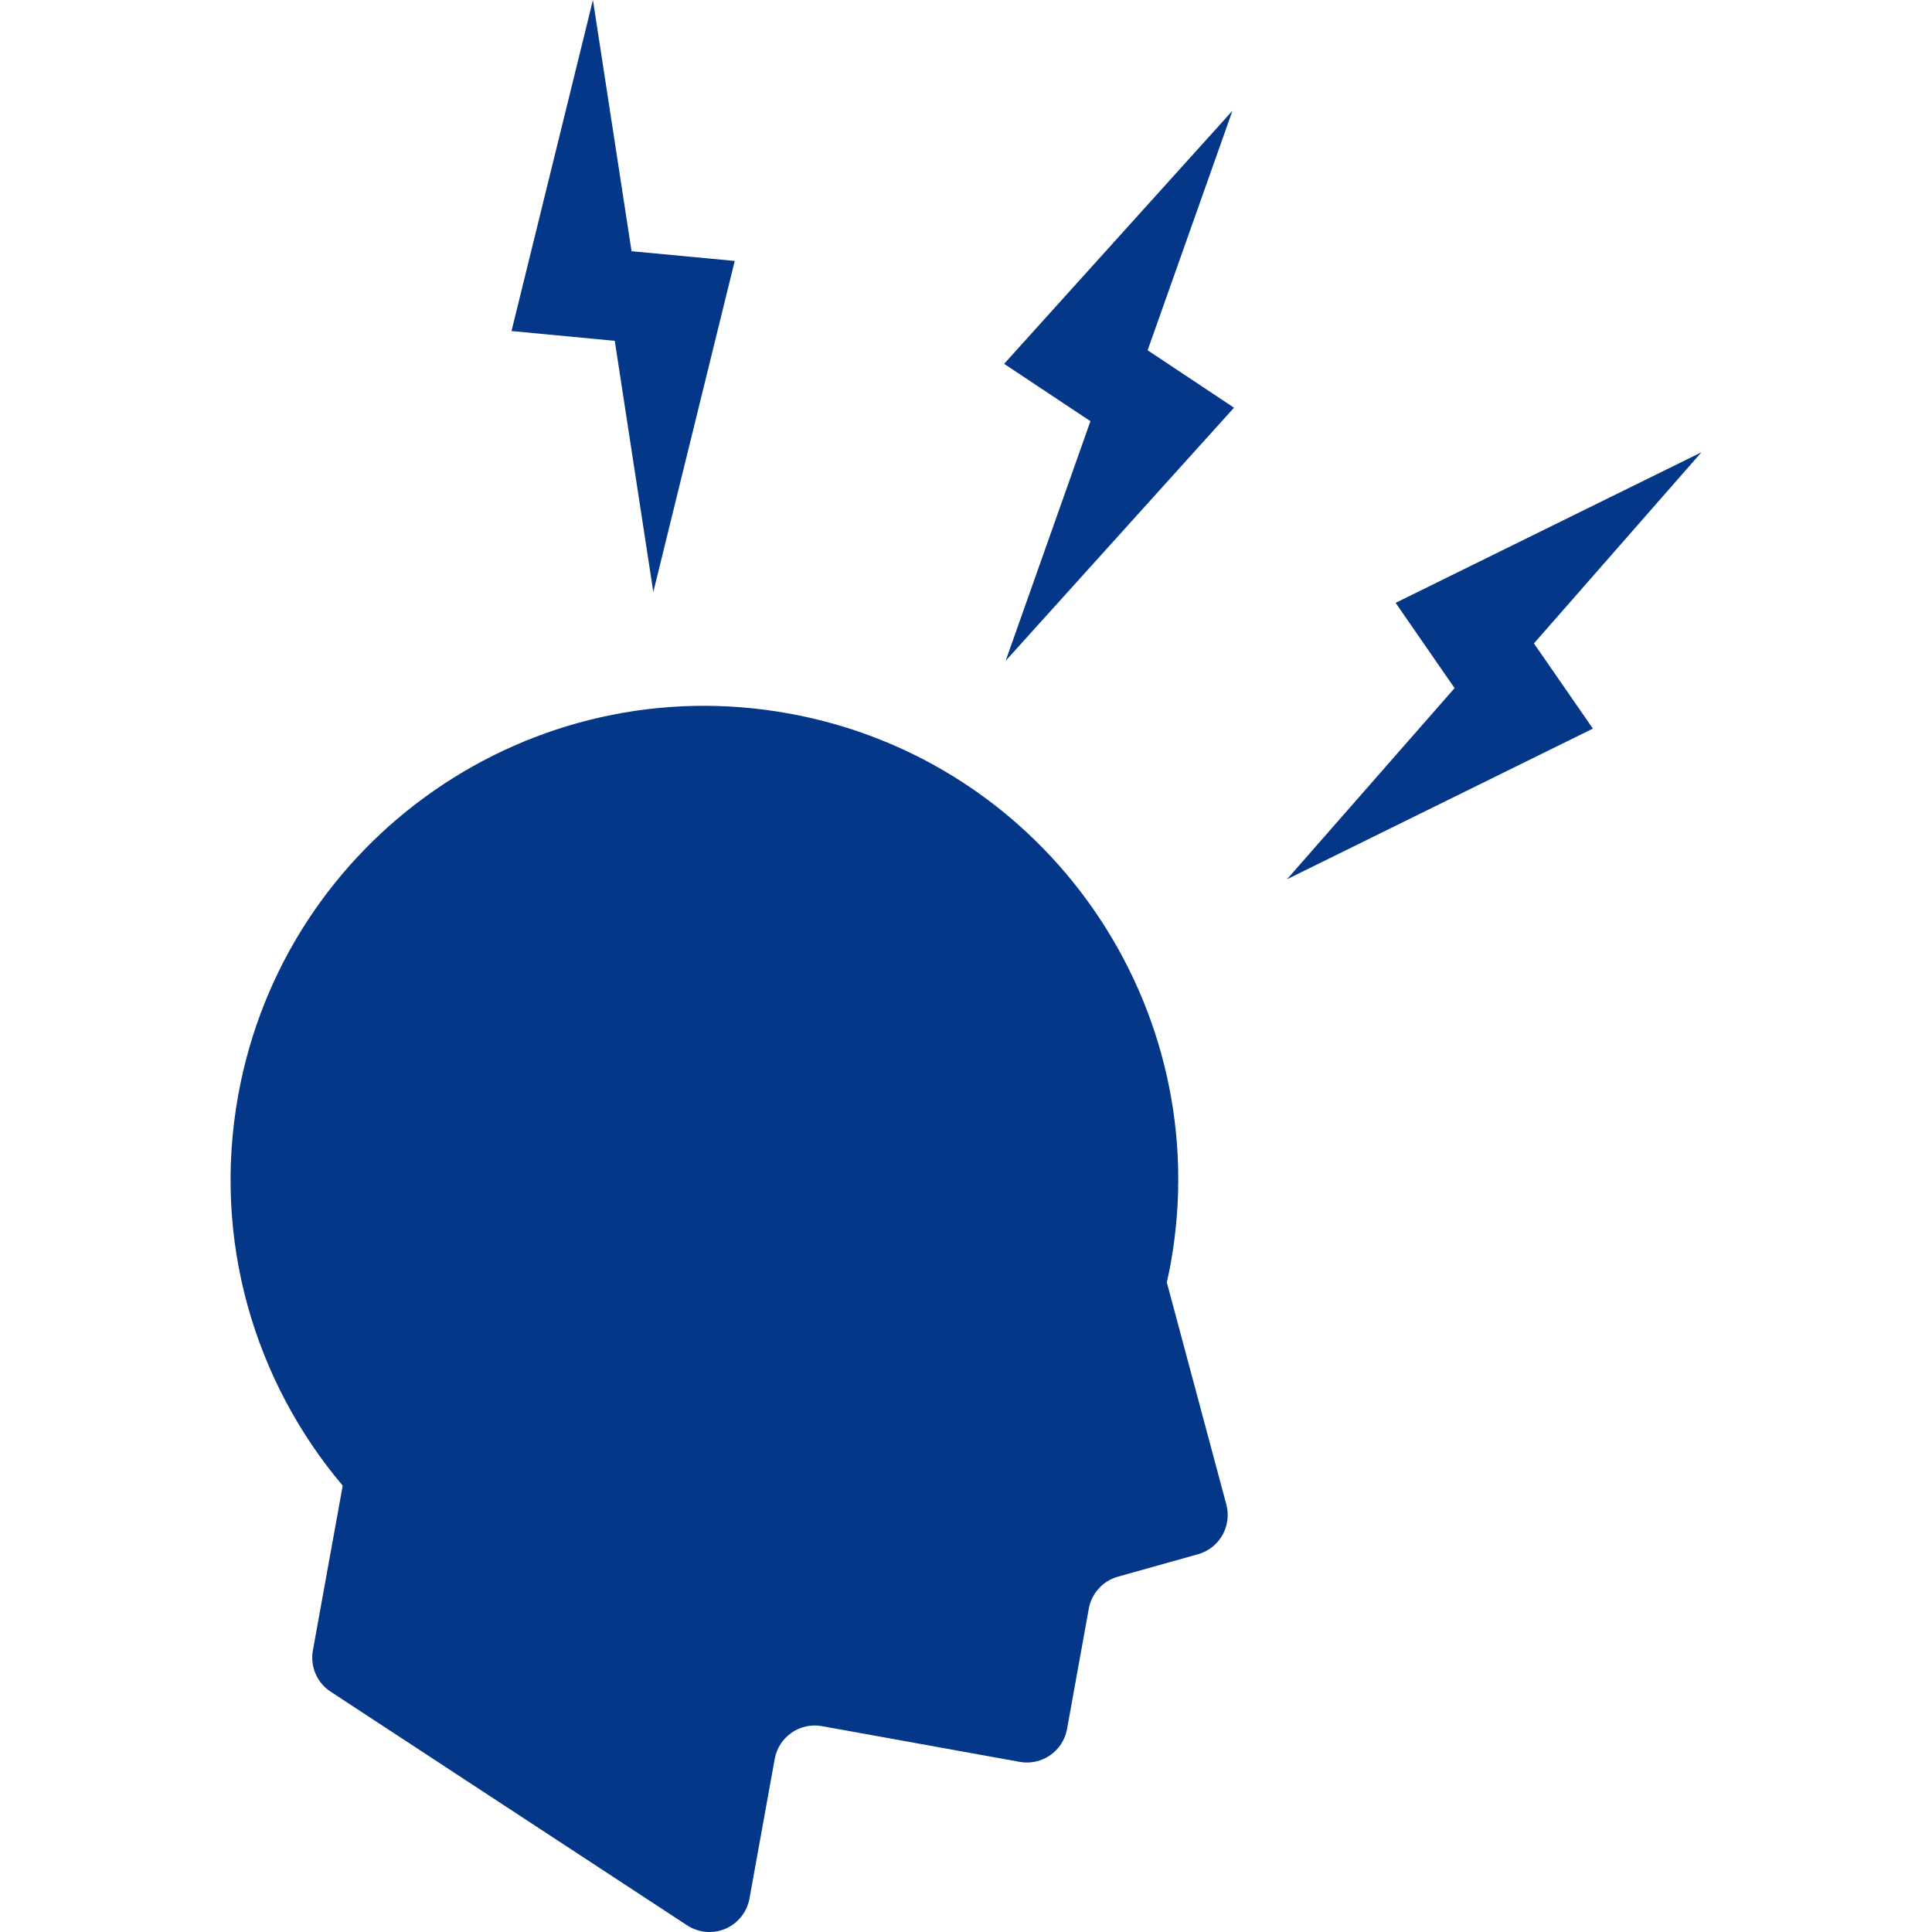 <svg xmlns="http://www.w3.org/2000/svg" xmlns:xlink="http://www.w3.org/1999/xlink" id="_x32_" width="800px" height="800px" viewBox="0 0 512 512" xml:space="preserve" fill="#043788"><g id="SVGRepo_bgCarrier" stroke-width="0"></g><g id="SVGRepo_tracerCarrier" stroke-linecap="round" stroke-linejoin="round"></g><g id="SVGRepo_iconCarrier"> <style type="text/css">  .st0{fill:#043788;}  </style> <g> <path class="st0" d="M324.994,398.715l-15.781-58.891c0.375-1.609,0.719-3.219,1.016-4.859 c12.328-68.234-32.969-133.563-101.219-145.891C140.791,176.73,75.462,222.043,63.119,290.262 c-6.922,38.375,4.359,75.813,27.703,103.453l-7.906,43.656c-0.766,4.266,1.078,8.578,4.703,10.938l94.469,61.922 c3.031,1.984,6.844,2.328,10.172,0.906c3.328-1.438,5.703-4.438,6.359-8l6.688-37c1.063-5.859,6.672-9.766,12.531-8.688 l52.406,9.469c5.859,1.047,11.469-2.844,12.531-8.703l5.766-31.906c0.734-4.047,3.719-7.344,7.703-8.469l21.234-5.953 C323.181,410.293,326.509,404.418,324.994,398.715z"></path> <polygon class="st0" points="450.9,119.855 369.853,159.762 385.478,182.355 341.072,233.012 422.134,193.09 406.509,170.512 "></polygon> <polygon class="st0" points="326.619,29.34 266.103,96.418 288.978,111.621 266.509,175.121 327.025,108.043 304.134,92.824 "></polygon> <polygon class="st0" points="157.134,-0.004 135.556,87.73 162.916,90.324 173.134,156.887 194.712,69.152 167.369,66.574 "></polygon> </g> </g></svg>